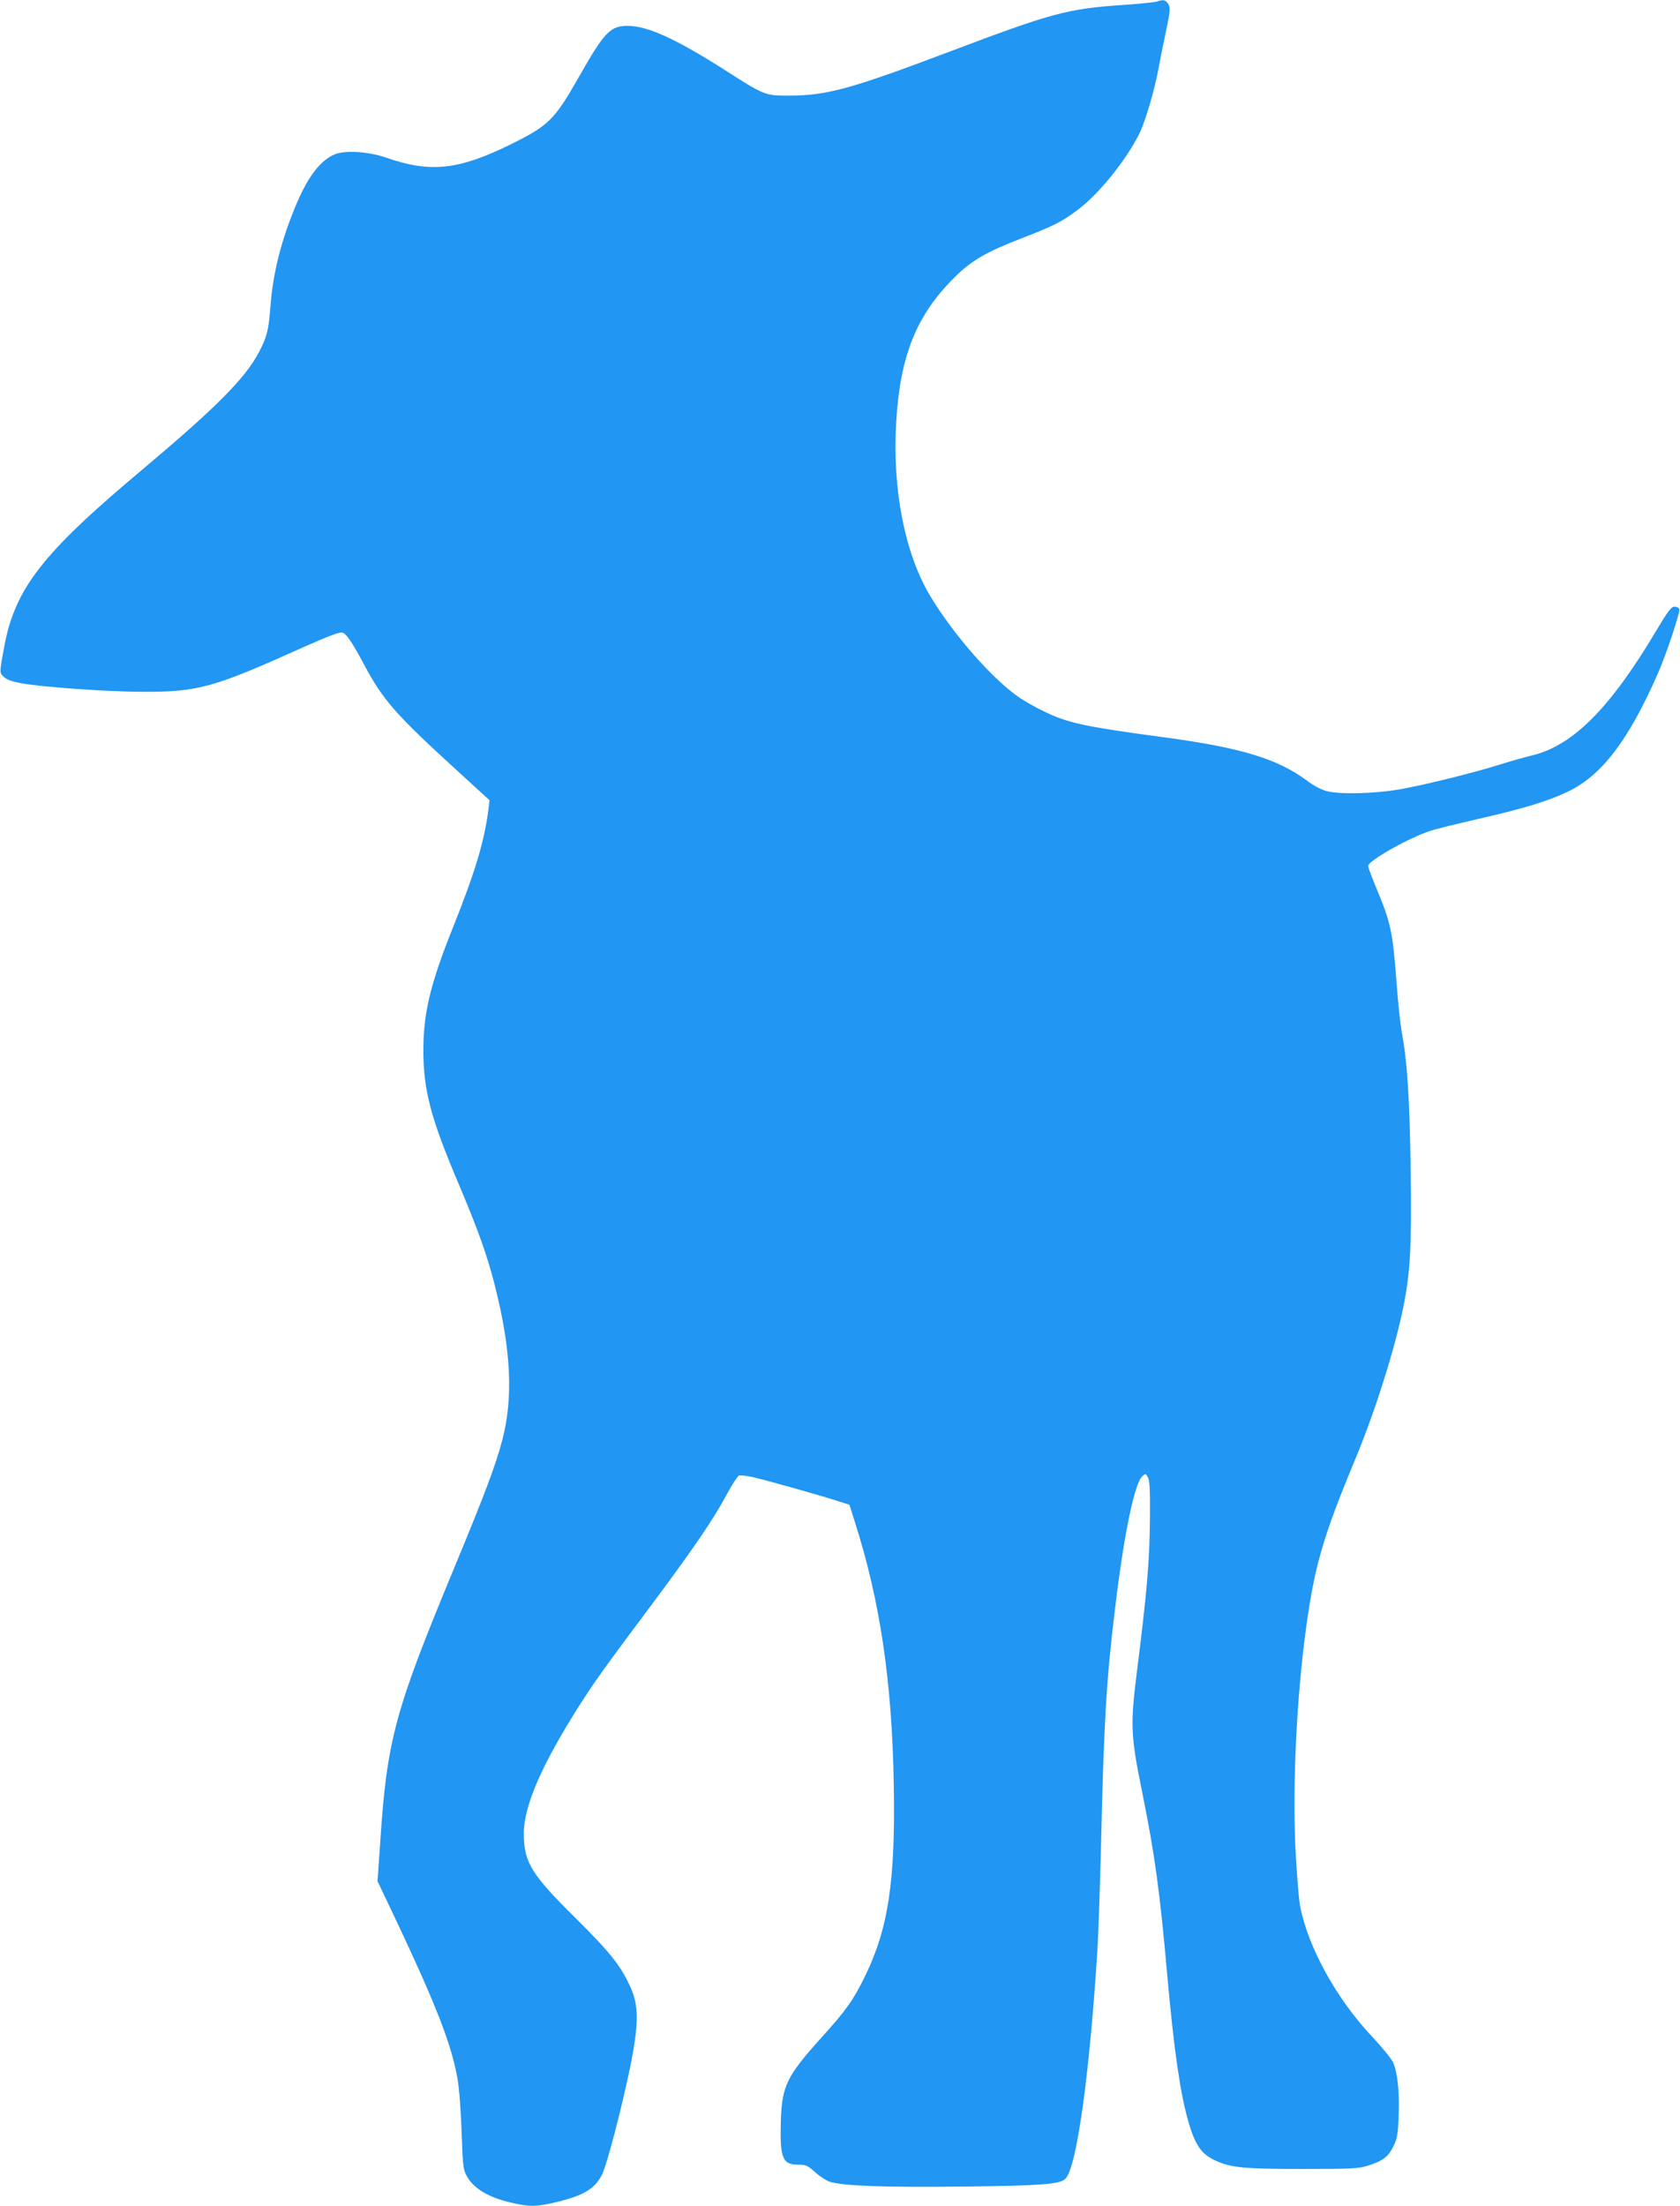 <?xml version="1.0" standalone="no"?>
<!DOCTYPE svg PUBLIC "-//W3C//DTD SVG 20010904//EN"
 "http://www.w3.org/TR/2001/REC-SVG-20010904/DTD/svg10.dtd">
<svg version="1.0" xmlns="http://www.w3.org/2000/svg"
 width="975pt" height="1280pt" viewBox="0 0 975 1280"
 preserveAspectRatio="xMidYMid meet">
<g transform="translate(0,1280) scale(0.1,-0.1)"
fill="#2196f3" stroke="none">
<path d="M6715 12791 c-11 -4 -101 -13 -200 -20 -318 -21 -416 -48 -1005 -271
-575 -217 -710 -254 -930 -255 -140 0 -143 1 -377 151 -283 180 -446 254 -561
254 -100 0 -135 -37 -281 -294 -144 -253 -175 -284 -402 -396 -300 -147 -463
-164 -720 -74 -98 34 -231 43 -292 20 -89 -34 -166 -137 -240 -322 -79 -195
-123 -375 -137 -557 -11 -144 -20 -180 -67 -270 -80 -153 -251 -324 -688 -691
-571 -479 -729 -683 -791 -1021 -28 -153 -28 -148 -1 -173 17 -16 48 -27 103
-37 136 -23 491 -48 699 -49 325 -1 411 23 925 254 141 63 210 90 232 90 24 0
56 -46 132 -188 107 -201 183 -288 519 -595 l208 -190 -6 -51 c-24 -189 -78
-367 -206 -687 -133 -332 -173 -500 -172 -724 2 -225 44 -386 203 -760 118
-280 167 -417 214 -602 92 -367 105 -642 42 -885 -40 -153 -100 -311 -281
-748 -345 -831 -390 -996 -429 -1600 l-15 -215 121 -255 c221 -469 310 -699
343 -891 10 -53 20 -188 24 -310 7 -199 9 -218 31 -257 40 -71 125 -122 255
-152 107 -25 142 -25 252 0 169 39 237 80 278 165 30 65 109 367 162 620 48
237 51 347 9 448 -55 131 -117 211 -325 417 -258 255 -301 325 -301 492 0 159
104 399 323 743 91 143 146 219 415 579 250 335 365 504 442 649 29 54 60 101
68 105 8 3 41 0 73 -7 64 -13 405 -109 506 -142 l63 -20 30 -96 c147 -457 217
-929 227 -1524 10 -566 -31 -836 -166 -1114 -69 -141 -110 -199 -255 -359
-198 -220 -227 -278 -234 -473 -7 -223 8 -263 99 -263 46 0 56 -4 101 -45 27
-24 66 -49 86 -55 83 -24 325 -32 767 -27 456 5 563 13 597 44 66 59 143 614
188 1348 5 88 14 354 20 590 16 706 31 961 81 1370 51 428 113 728 158 769 19
17 20 17 33 -6 10 -17 13 -73 12 -223 -2 -261 -16 -430 -76 -905 -39 -313 -36
-371 31 -700 73 -362 102 -570 146 -1069 39 -431 74 -674 121 -839 41 -142 77
-193 164 -231 88 -39 169 -46 500 -46 277 0 322 2 375 18 89 28 121 51 151
112 23 47 27 71 31 177 6 141 -7 258 -33 313 -10 21 -64 87 -119 146 -208 219
-374 521 -420 760 -8 45 -20 197 -27 337 -17 376 7 873 62 1277 50 364 99 530
288 985 114 275 227 634 276 875 41 202 49 349 43 800 -6 410 -20 630 -52 796
-8 45 -22 175 -30 288 -23 300 -33 347 -122 559 -23 57 -43 110 -43 118 0 29
240 165 361 203 35 12 156 41 268 67 266 60 414 105 531 161 197 95 350 296
521 684 51 116 131 358 125 375 -3 8 -16 14 -28 14 -19 0 -39 -27 -111 -148
-267 -447 -484 -663 -723 -717 -38 -9 -118 -32 -179 -51 -156 -49 -443 -120
-587 -145 -144 -24 -338 -29 -415 -10 -34 8 -78 31 -120 63 -169 125 -380 189
-813 248 -472 63 -570 84 -707 150 -45 21 -110 58 -145 81 -157 107 -382 363
-519 590 -148 247 -221 618 -198 1010 23 386 117 620 339 840 99 98 181 146
393 228 186 72 229 94 325 166 120 91 274 281 353 437 35 70 90 256 114 388 9
52 28 144 41 205 27 126 28 143 10 168 -14 18 -29 20 -61 8z"/>
</g>
</svg>
